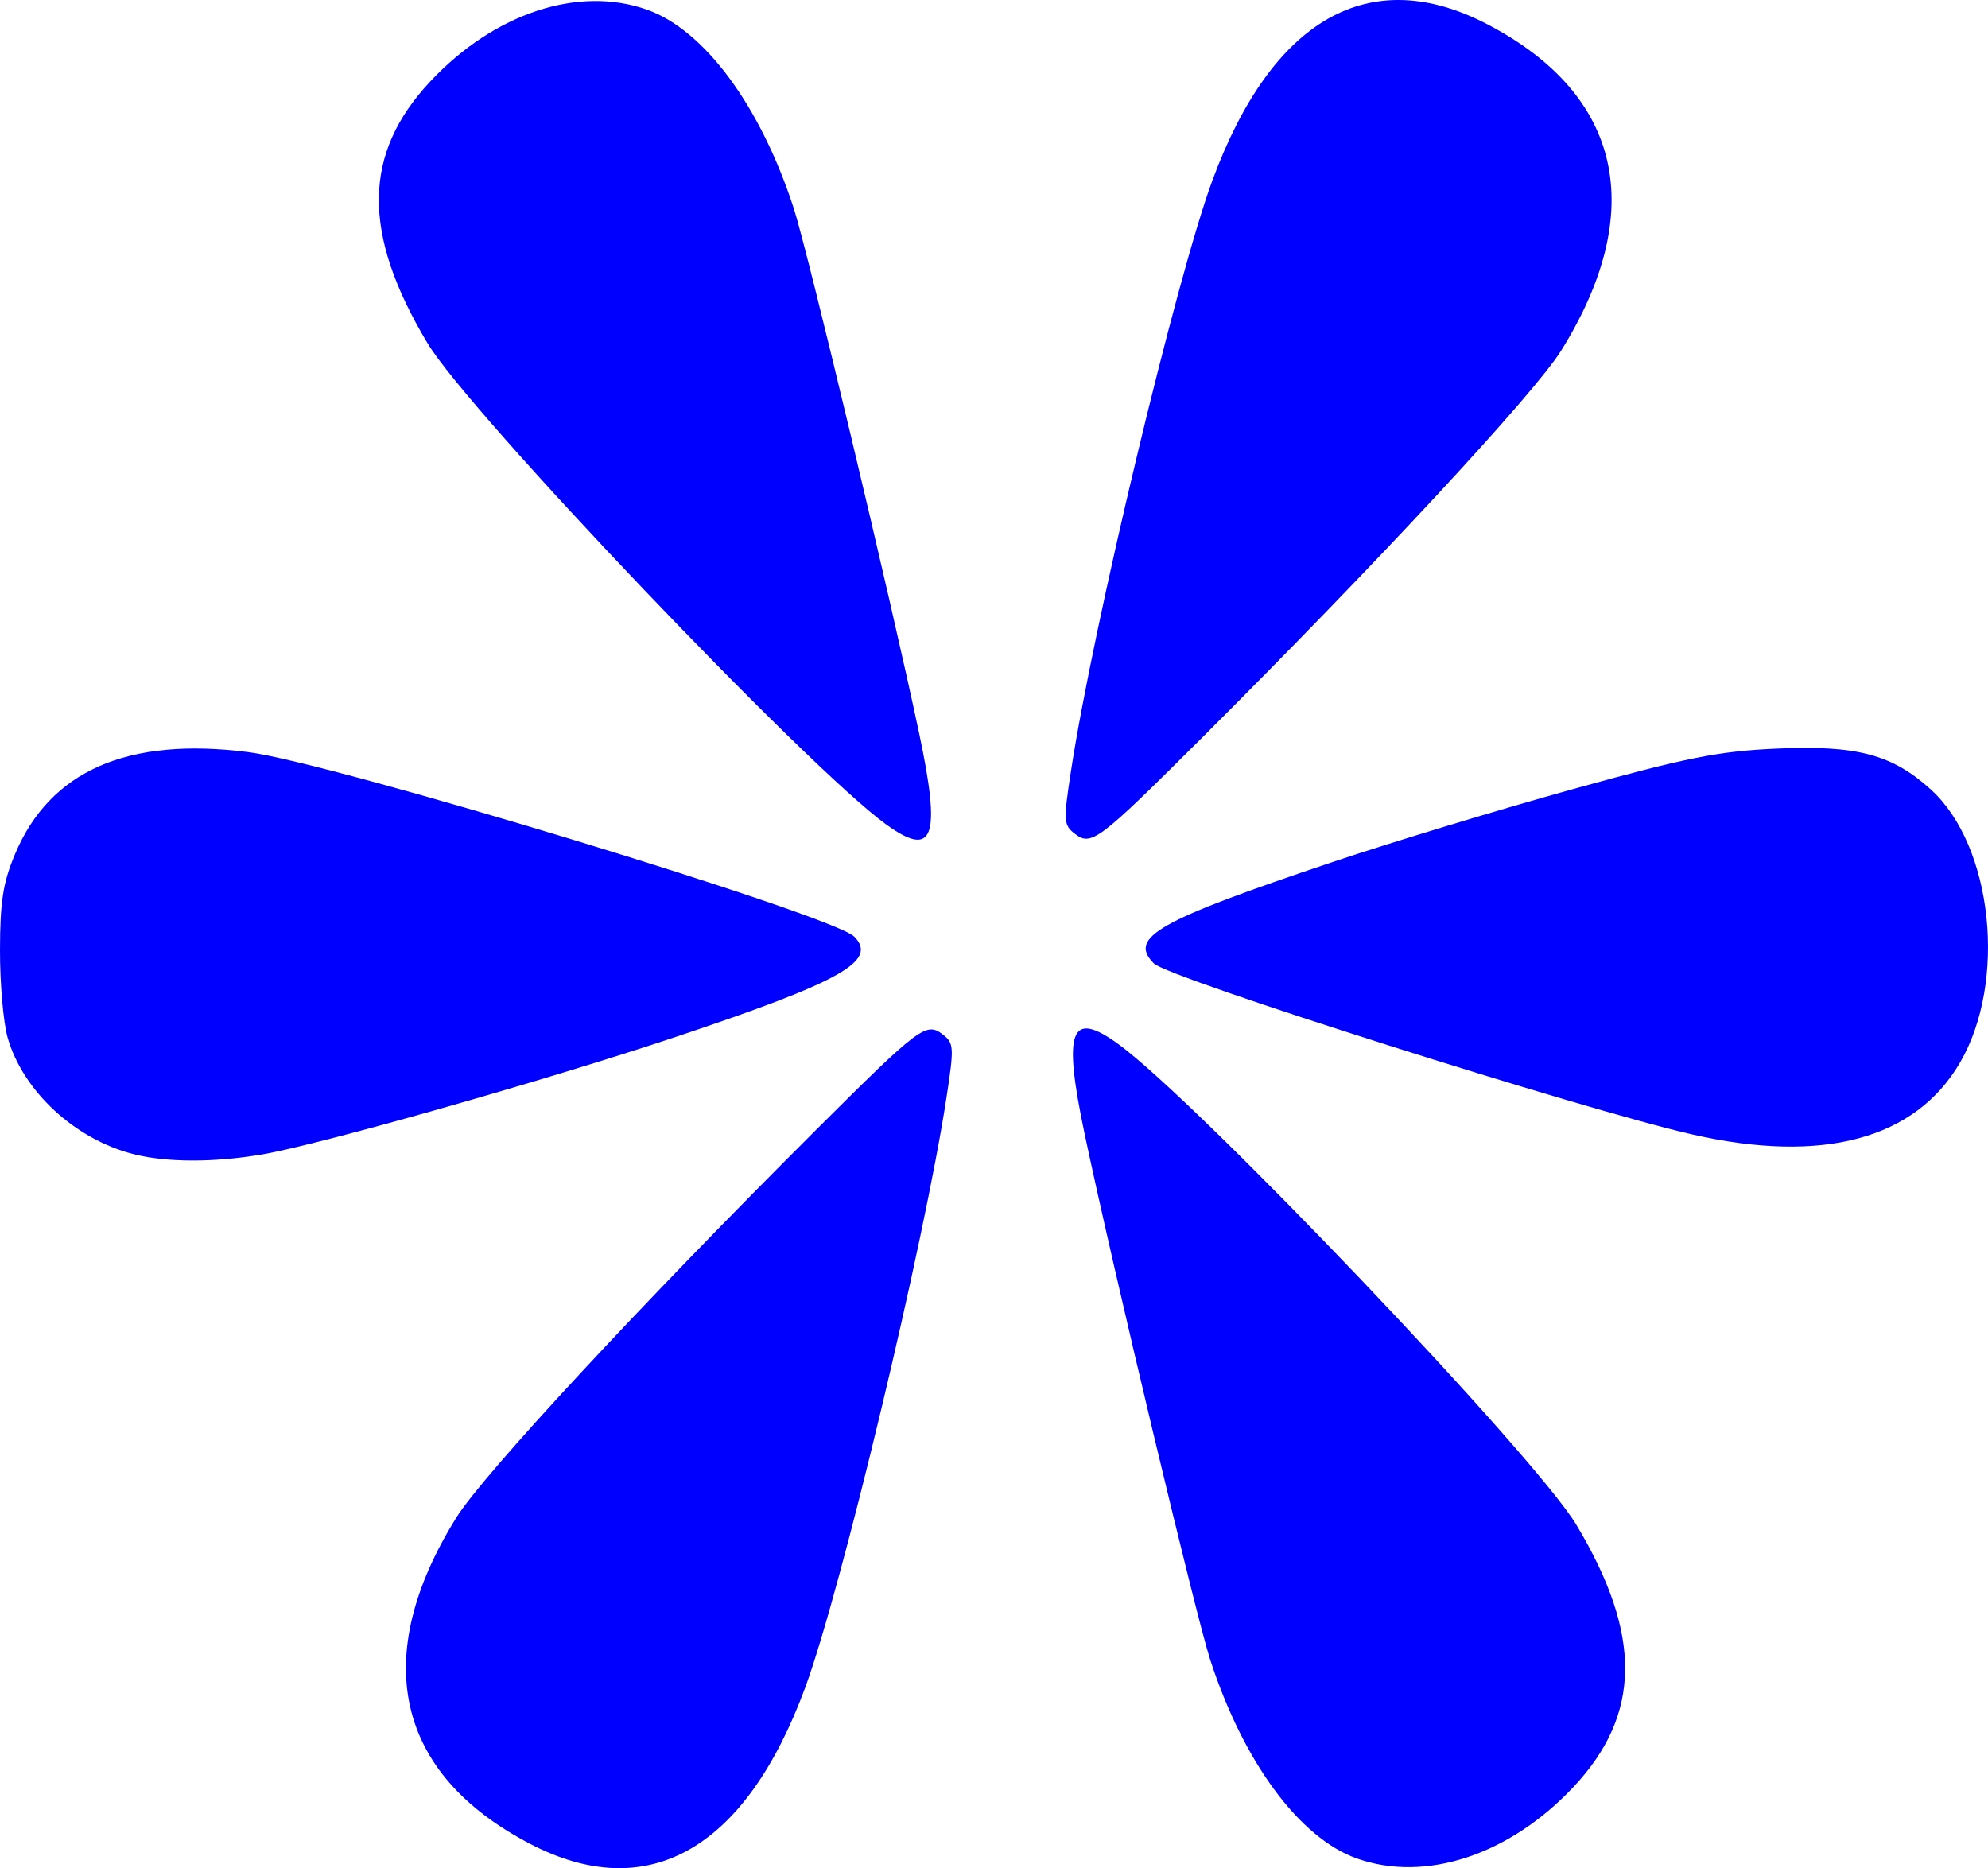 <?xml version="1.0" encoding="UTF-8" standalone="no"?>
<!-- Created with Inkscape (http://www.inkscape.org/) -->

<svg
   xmlns:dc="http://purl.org/dc/elements/1.1/"
   xmlns:cc="http://creativecommons.org/ns#"
   xmlns:rdf="http://www.w3.org/1999/02/22-rdf-syntax-ns#"
   xmlns:svg="http://www.w3.org/2000/svg"
   xmlns="http://www.w3.org/2000/svg"
   xmlns:sodipodi="http://sodipodi.sourceforge.net/DTD/sodipodi-0.dtd"
   xmlns:inkscape="http://www.inkscape.org/namespaces/inkscape"
   width="293.465"
   height="275.765"
   id="svg2"
   version="1.1"
   inkscape:version="0.91 r13725"
   sodipodi:docname="viewpoint3.svg">
  <defs
     id="defs4" />
  <sodipodi:namedview
     id="base"
     pagecolor="#ffffff"
     bordercolor="#666666"
     borderopacity="1.0"
     inkscape:pageopacity="0.0"
     inkscape:pageshadow="2"
     inkscape:zoom="1.28"
     inkscape:cx="-80.870736"
     inkscape:cy="148.41924"
     inkscape:document-units="px"
     inkscape:current-layer="layer1"
     showgrid="true"
     showguides="true"
     inkscape:snap-global="false"
     inkscape:guide-bbox="true"
     inkscape:window-width="1680"
     inkscape:window-height="988"
     inkscape:window-x="-8"
     inkscape:window-y="-8"
     inkscape:window-maximized="1"
     fit-margin-top="0"
     fit-margin-left="0"
     fit-margin-right="0"
     fit-margin-bottom="0">
    <inkscape:grid
       type="xygrid"
       id="grid3149"
       empspacing="5"
       visible="true"
       enabled="true"
       snapvisiblegridlinesonly="true"
       originx="-42.018"
       originy="-85.742" />
  </sodipodi:namedview>
  <g
     inkscape:label="Ebene 1"
     inkscape:groupmode="layer"
     id="layer1"
     transform="translate(-42.143,-35.743)">
    <path
       style="fill:#0000ff"
       d="m 61.901,206.122 c -8.65,-2.169 -16.367,-9.297 -18.63,-17.21 -0.632,-2.21 -1.14,-8.034 -1.128,-12.941 0.018,-7.194 0.446,-9.933 2.212,-14.135 5.179,-12.323 16.6,-17.332 34.38,-15.078 12.513,1.586 86.405,24.078 89.515,27.247 3.514,3.581 -1.846,6.598 -26.206,14.75 -19.292,6.456 -52.852,15.993 -61.264,17.41 -7.118,1.199 -13.987,1.184 -18.88,-0.043 l 0,0 z"
       id="path3087"
       inkscape:connector-curvature="0" />
    <path
       style="fill:#0000ff"
       d="M 172.99,157.467 C 161.403,149.12 111.394,96.654 105.249,86.4 95.532,70.18 95.669,58.397 105.701,47.722 c 9.43,-10.035 21.825,-14.131 31.944,-10.554 8.479,2.997 16.764,14.216 21.68,29.36 2.086,6.425 14.225,57.257 18.51,77.508 3.254,15.381 2.142,18.464 -4.845,13.431 l 0,0 z"
       id="path3089"
       inkscape:connector-curvature="0" />
    <path
       style="fill:#0000ff"
       d="m 200.77,158.787 c -1.619,-1.26 -1.655,-1.88 -0.537,-9.193 3.279,-21.448 15.549,-72.722 20.854,-87.144 8.827,-23.997 23.295,-32.199 40.707,-23.076 19.781,10.364 23.634,27.511 10.81,48.117 -3.945,6.34 -27.399,31.613 -53.203,57.332 -15.215,15.165 -16.169,15.879 -18.631,13.964 z"
       id="path3091"
       inkscape:connector-curvature="0" />
    <path
       style="fill:#0000ff"
       d="m 291.974,203.208 c -16.107,-3.658 -77.373,-23.111 -79.493,-25.241 -3.828,-3.845 0.451,-6.27 26.486,-15.013 8.631,-2.898 24.6,-7.741 35.487,-10.761 16.674,-4.626 21.391,-5.562 29.92,-5.942 11.895,-0.53 17.108,0.856 22.83,6.068 9.123,8.31 11.241,28.372 4.255,40.31 -6.604,11.285 -20.263,14.945 -39.485,10.579 z"
       id="path3093"
       inkscape:connector-curvature="0" />
    <path
       style="fill:#0000ff"
       d="m 207.12,189.784 c 11.586,8.347 61.596,60.812 67.74,71.067 9.718,16.219 9.58,28.002 -0.451,38.678 -9.43,10.035 -21.825,14.131 -31.944,10.554 -8.479,-2.997 -16.764,-14.216 -21.68,-29.36 -2.086,-6.425 -14.225,-57.257 -18.51,-77.508 -3.254,-15.381 -2.142,-18.464 4.845,-13.431 l 0,0 z"
       id="path3089-7"
       inkscape:connector-curvature="0" />
    <path
       style="fill:#0000ff"
       d="m 181.34,188.463 c 1.619,1.26 1.655,1.88 0.537,9.193 -3.279,21.448 -15.549,72.722 -20.854,87.144 -8.827,23.997 -23.295,32.199 -40.707,23.076 -19.781,-10.364 -23.634,-27.511 -10.81,-48.117 3.945,-6.34 27.399,-31.613 53.203,-57.332 15.215,-15.165 16.169,-15.879 18.631,-13.964 z"
       id="path3091-0"
       inkscape:connector-curvature="0" />
  </g>
</svg>
